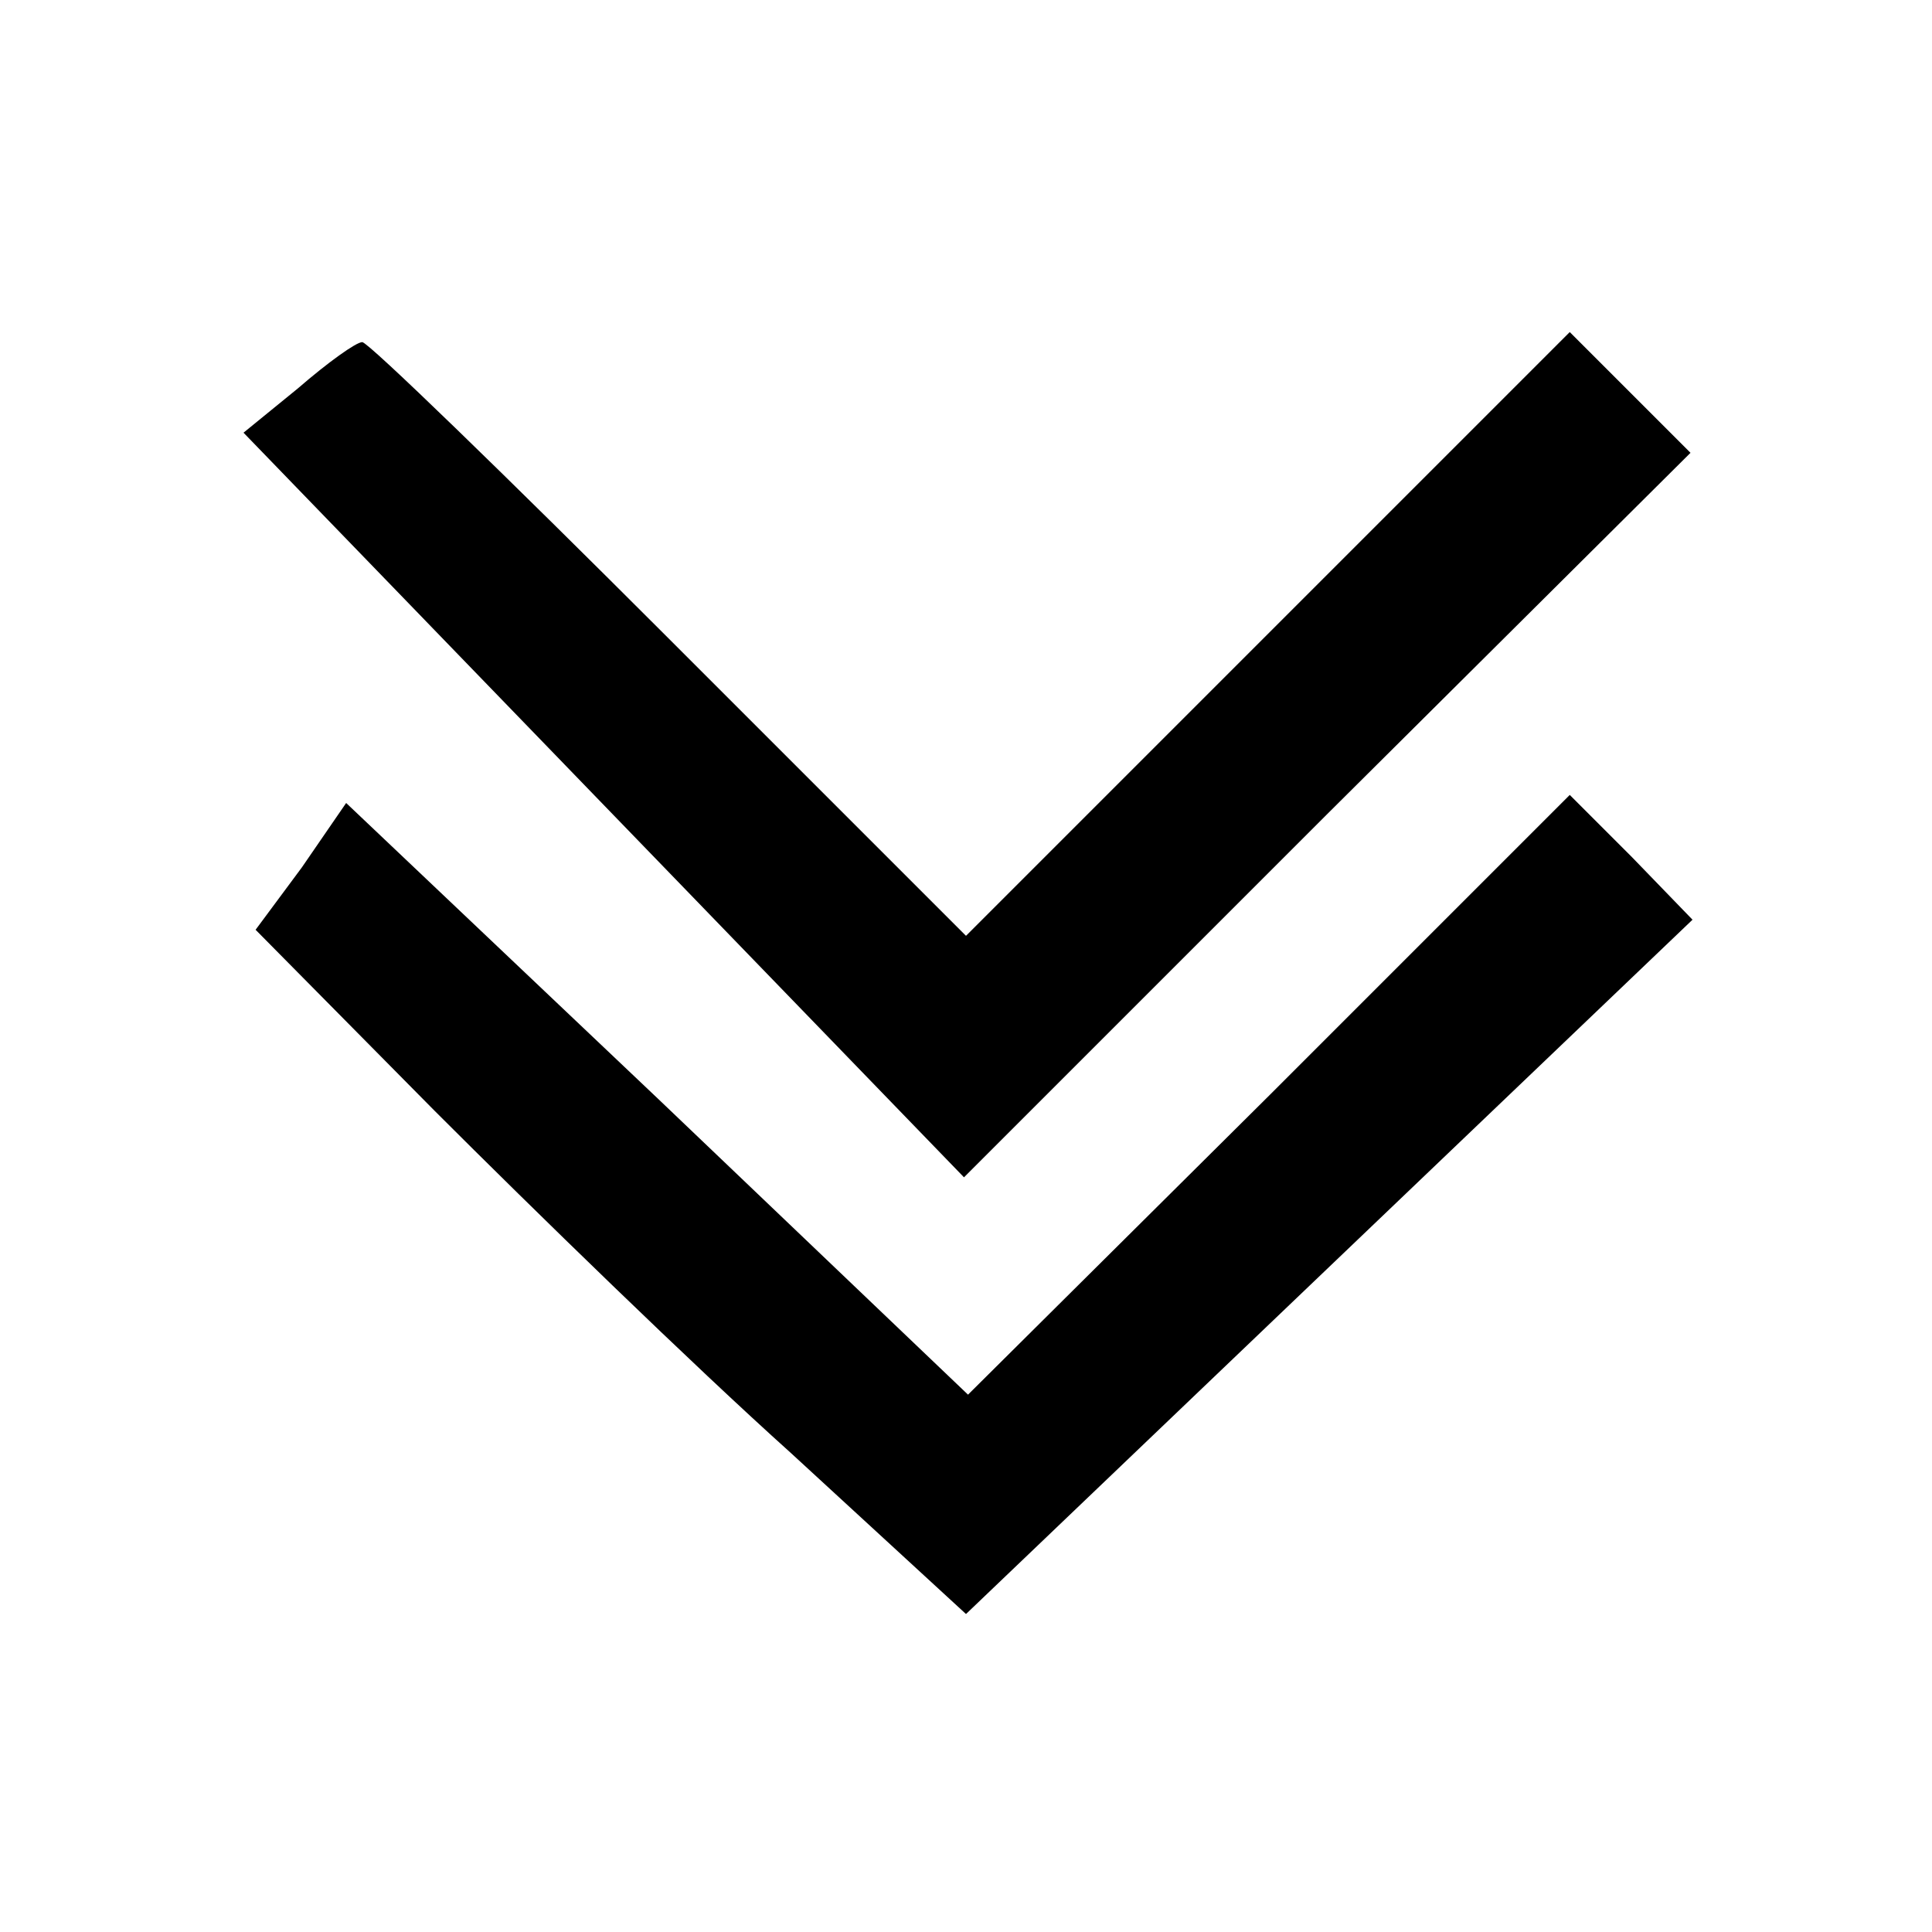 <?xml version="1.0" standalone="no"?>
<!DOCTYPE svg PUBLIC "-//W3C//DTD SVG 20010904//EN"
 "http://www.w3.org/TR/2001/REC-SVG-20010904/DTD/svg10.dtd">
<svg version="1.0" xmlns="http://www.w3.org/2000/svg"
 width="96pt" height="96pt" viewBox="0 0 96 96"
 preserveAspectRatio="xMidYMid meet">

<g transform="translate(0,96) scale(0.1,-0.1)"
fill="#000000" stroke="none">
<path d="M148 767 l-27 -22 179 -185 179 -185 180 180 181 180 -30 30 -30 30
-150 -150 -150 -150 -148 148 c-81 81 -149 147 -152 147 -3 0 -17 -10 -32 -23z"/>
<path d="M150 529 l-23 -31 89 -90 c49 -49 128 -126 177 -170 l87 -80 181 173
180 172 -30 31 -31 31 -149 -149 -150 -149 -154 147 -155 147 -22 -32z"/>
</g>
</svg>
